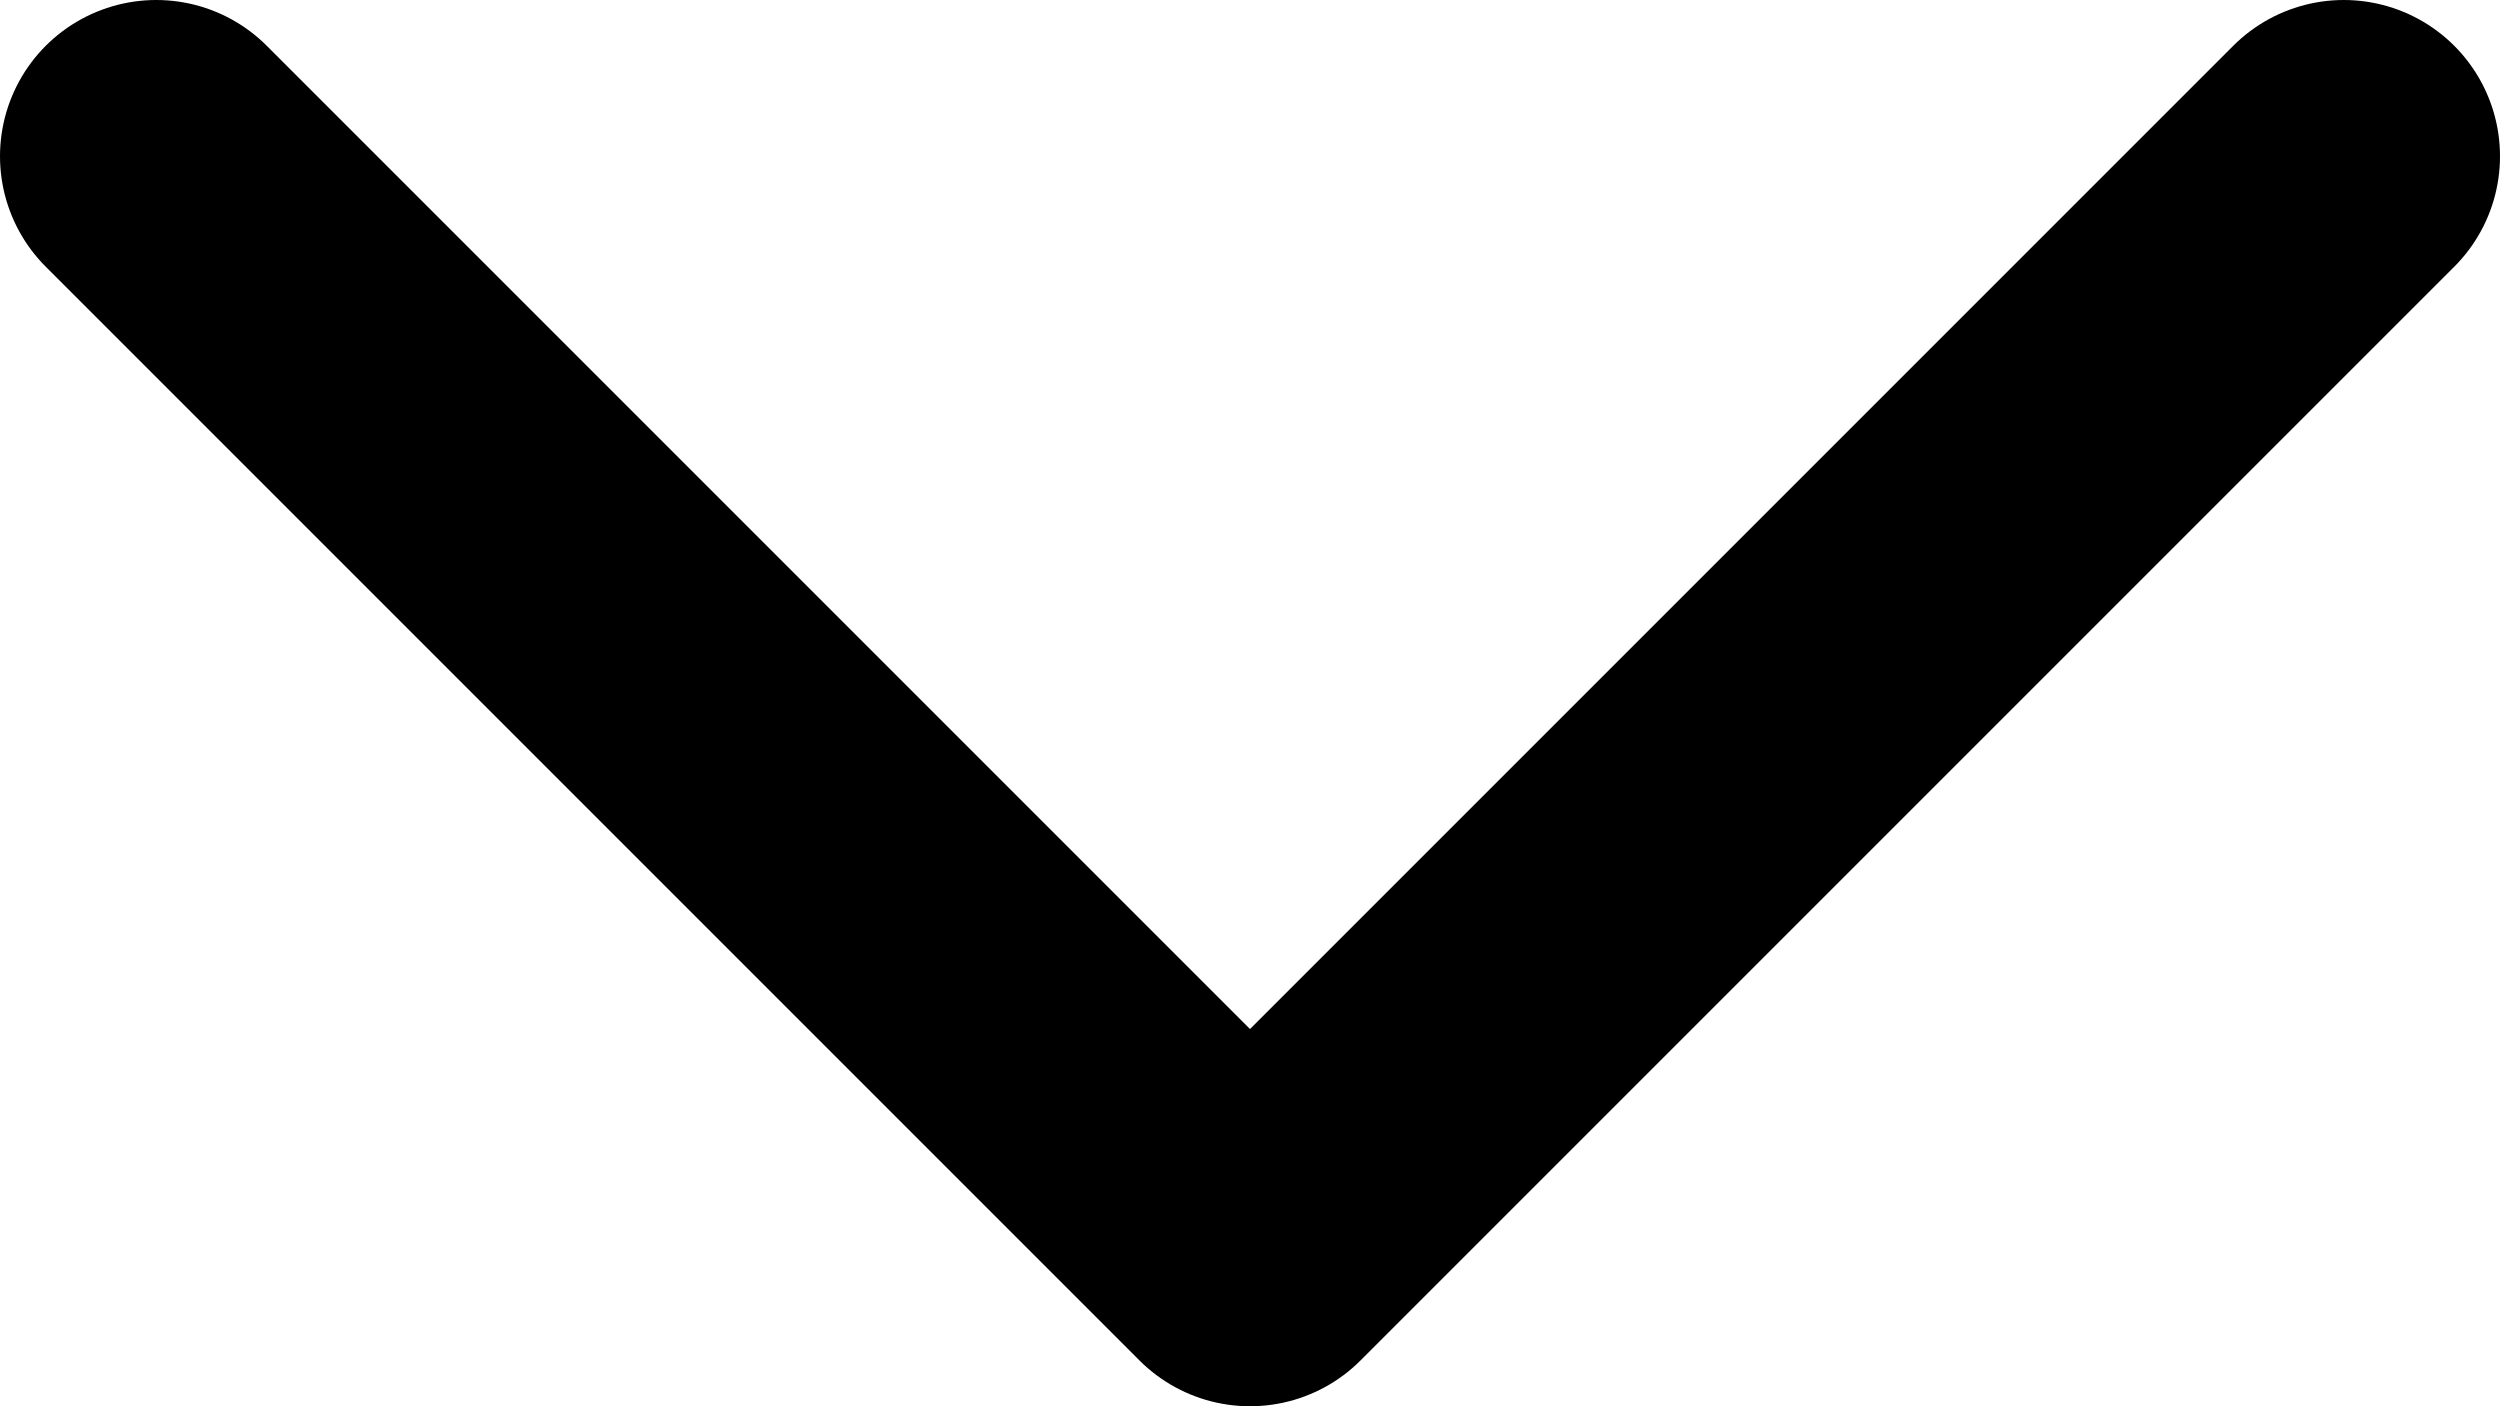 <?xml version="1.0" encoding="UTF-8"?> <svg xmlns="http://www.w3.org/2000/svg" width="16" height="9" viewBox="0 0 16 9" fill="none"> <path d="M15 1L8 8L1 1" stroke="black" stroke-width="2" stroke-linecap="round" stroke-linejoin="round"></path> </svg> 